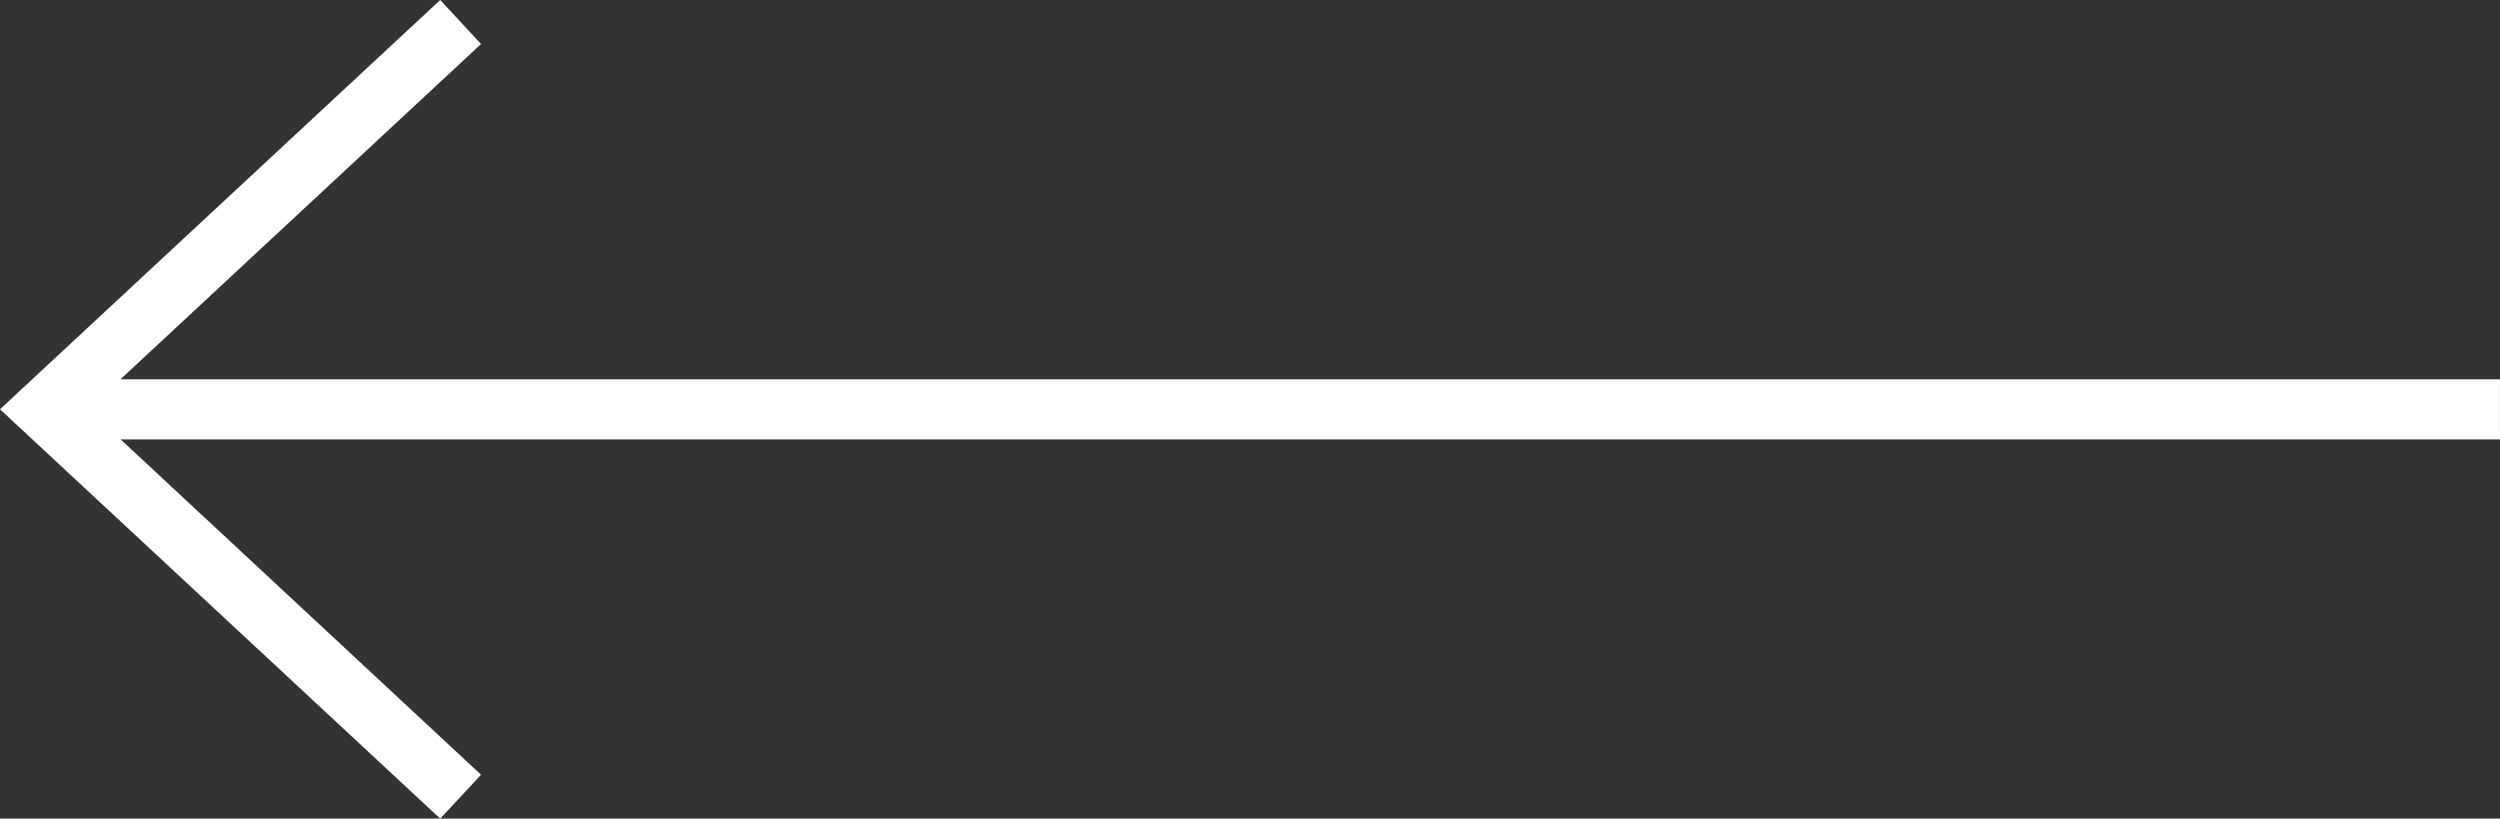 <svg width="125.21" height="41" xmlns="http://www.w3.org/2000/svg" data-name="Ebene 1">

 <rect width="100%" height="100%" fill="#333333" stroke="none"/>

 <g>
  <title>Layer 1</title>
  <path transform="rotate(180 62.605 20.5)" id="svg_1" fill="#ffffff" d="m125.21,20.503l-22.048,20.497l-2.045,-2.204l18.063,-16.795l-119.179,0l0,-3.009l119.167,0l-18.051,-16.795l2.045,-2.198l22.048,20.503z"/>
 </g>
</svg>